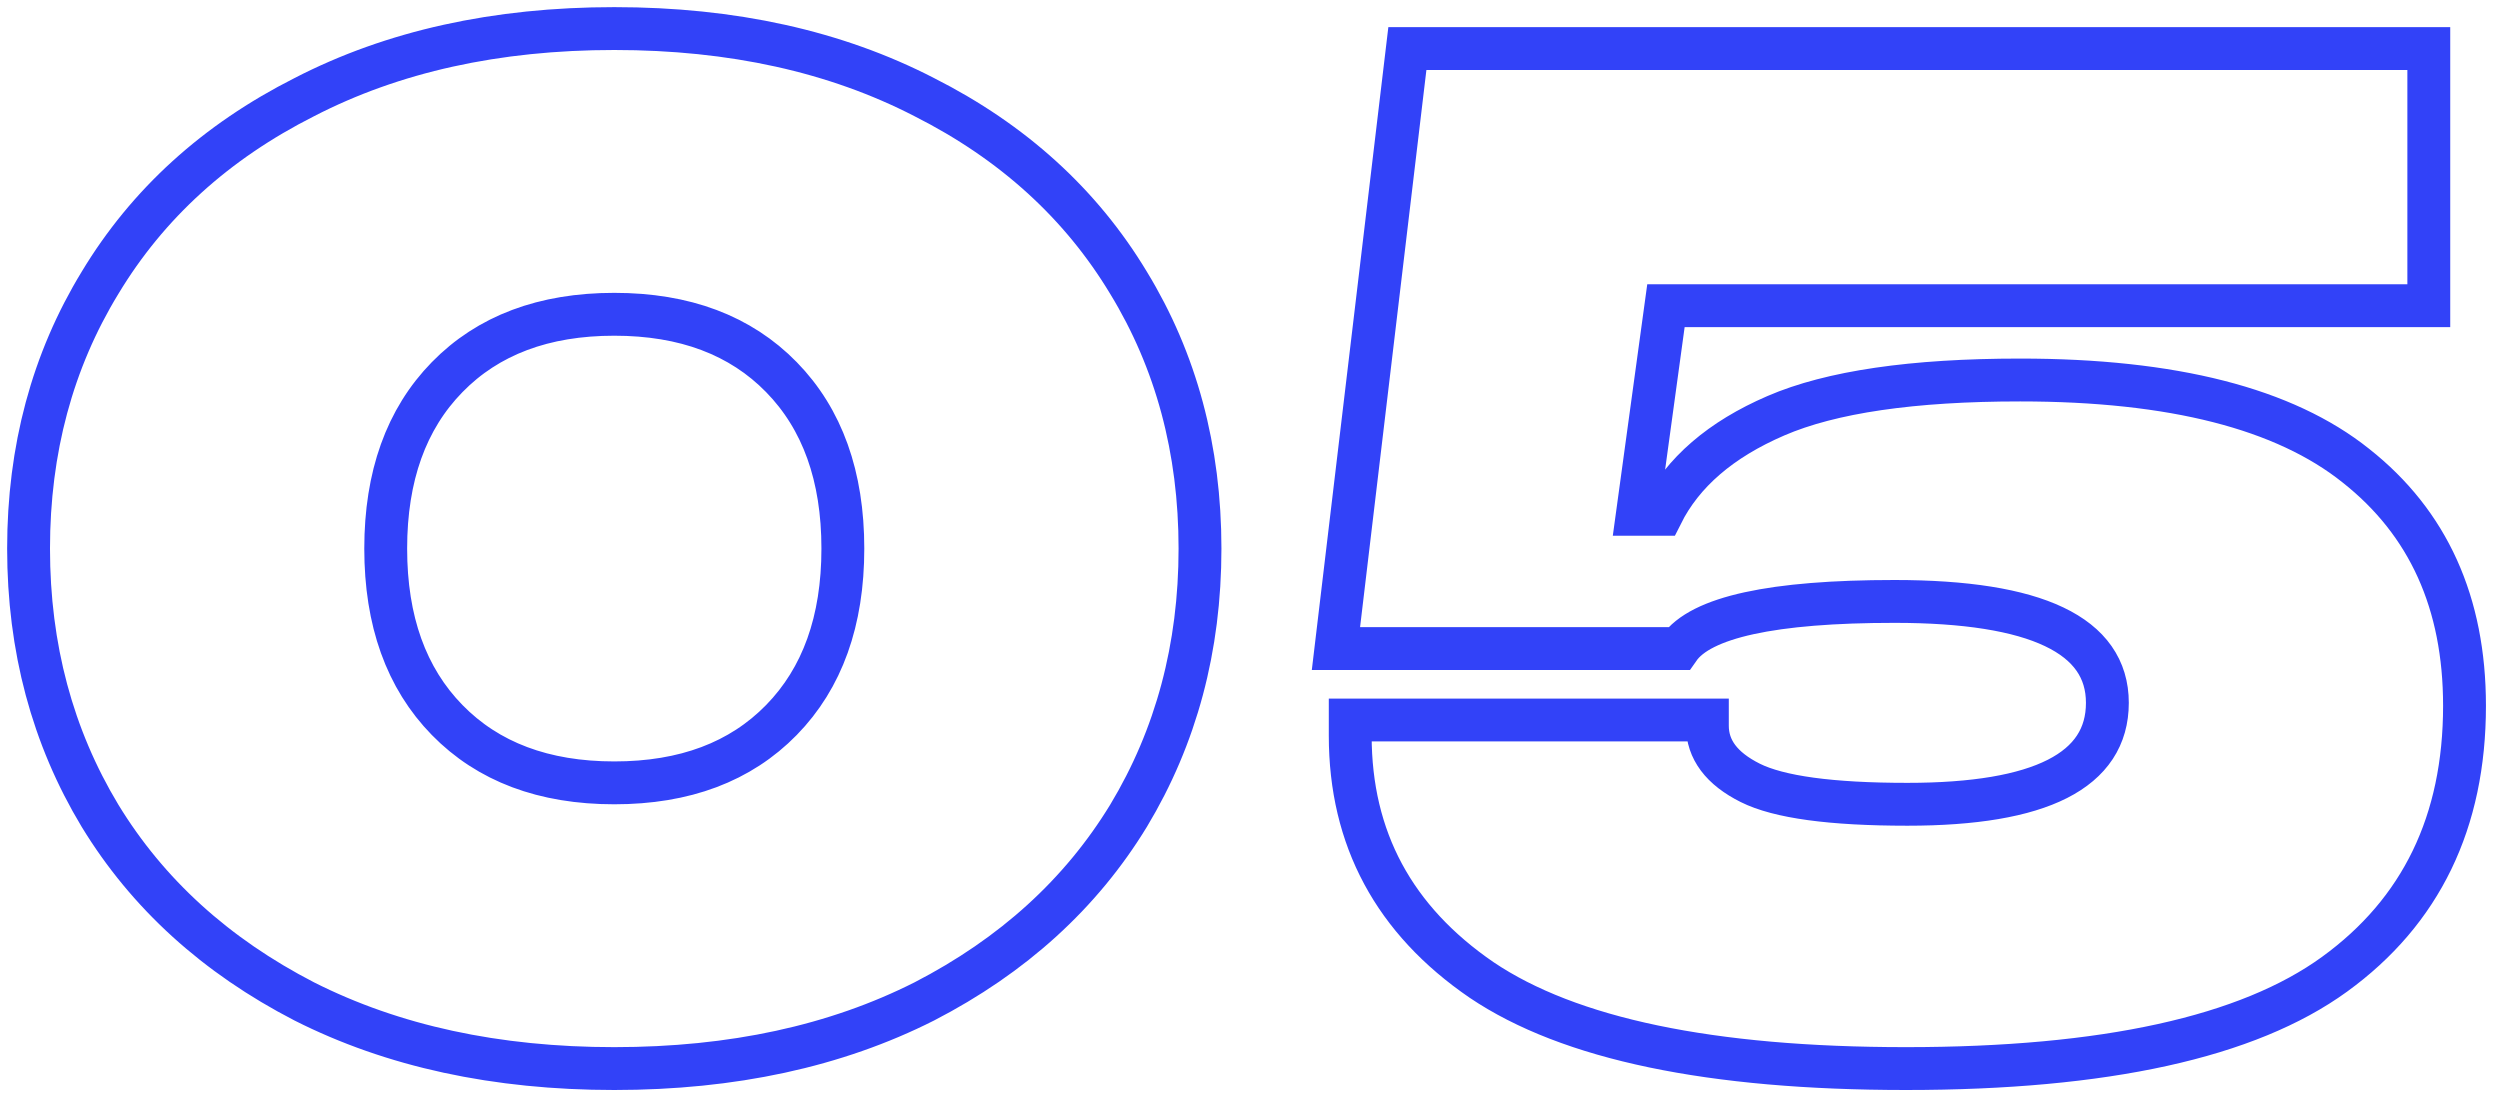 <svg width="175" height="77" viewBox="0 0 175 77" fill="none" xmlns="http://www.w3.org/2000/svg">
<path d="M43 74.8C34.733 74.8 27.5 73.233 21.3 70.1C15.1 66.9 10.333 62.567 7 57.1C3.667 51.567 2 45.333 2 38.4C2 31.467 3.667 25.267 7 19.8C10.333 14.267 15.1 9.933 21.3 6.8C27.5 3.6 34.733 2 43 2C51.267 2 58.5 3.6 64.7 6.8C70.9 9.933 75.667 14.267 79 19.8C82.333 25.267 84 31.467 84 38.4C84 45.333 82.333 51.567 79 57.1C75.667 62.567 70.9 66.9 64.7 70.1C58.5 73.233 51.267 74.8 43 74.8ZM43 54.8C47.933 54.8 51.833 53.333 54.7 50.4C57.567 47.467 59 43.467 59 38.4C59 33.333 57.567 29.333 54.7 26.4C51.833 23.467 47.933 22 43 22C38.067 22 34.167 23.467 31.3 26.4C28.433 29.333 27 33.333 27 38.4C27 43.467 28.433 47.467 31.3 50.4C34.167 53.333 38.067 54.8 43 54.8ZM133.416 74.8C119.749 74.8 109.849 72.733 103.716 68.6C97.582 64.4 94.516 58.7 94.516 51.5V50.4H119.516V50.8C119.516 52.467 120.516 53.8 122.516 54.8C124.516 55.8 128.182 56.3 133.516 56.3C142.849 56.3 147.516 53.933 147.516 49.2C147.516 44.467 142.549 42.1 132.616 42.1C124.082 42.1 119.049 43.2 117.516 45.4H93.516L98.516 3.4H170.016V21.4H116.616L114.616 36H116.316C117.782 33.067 120.449 30.767 124.316 29.1C128.182 27.433 133.882 26.6 141.416 26.6C152.082 26.6 159.916 28.6 164.916 32.6C169.982 36.6 172.516 42.2 172.516 49.4C172.516 57.533 169.482 63.8 163.416 68.2C157.349 72.6 147.349 74.8 133.416 74.8Z" stroke="#3242F8" stroke-width="3"/>
</svg>
